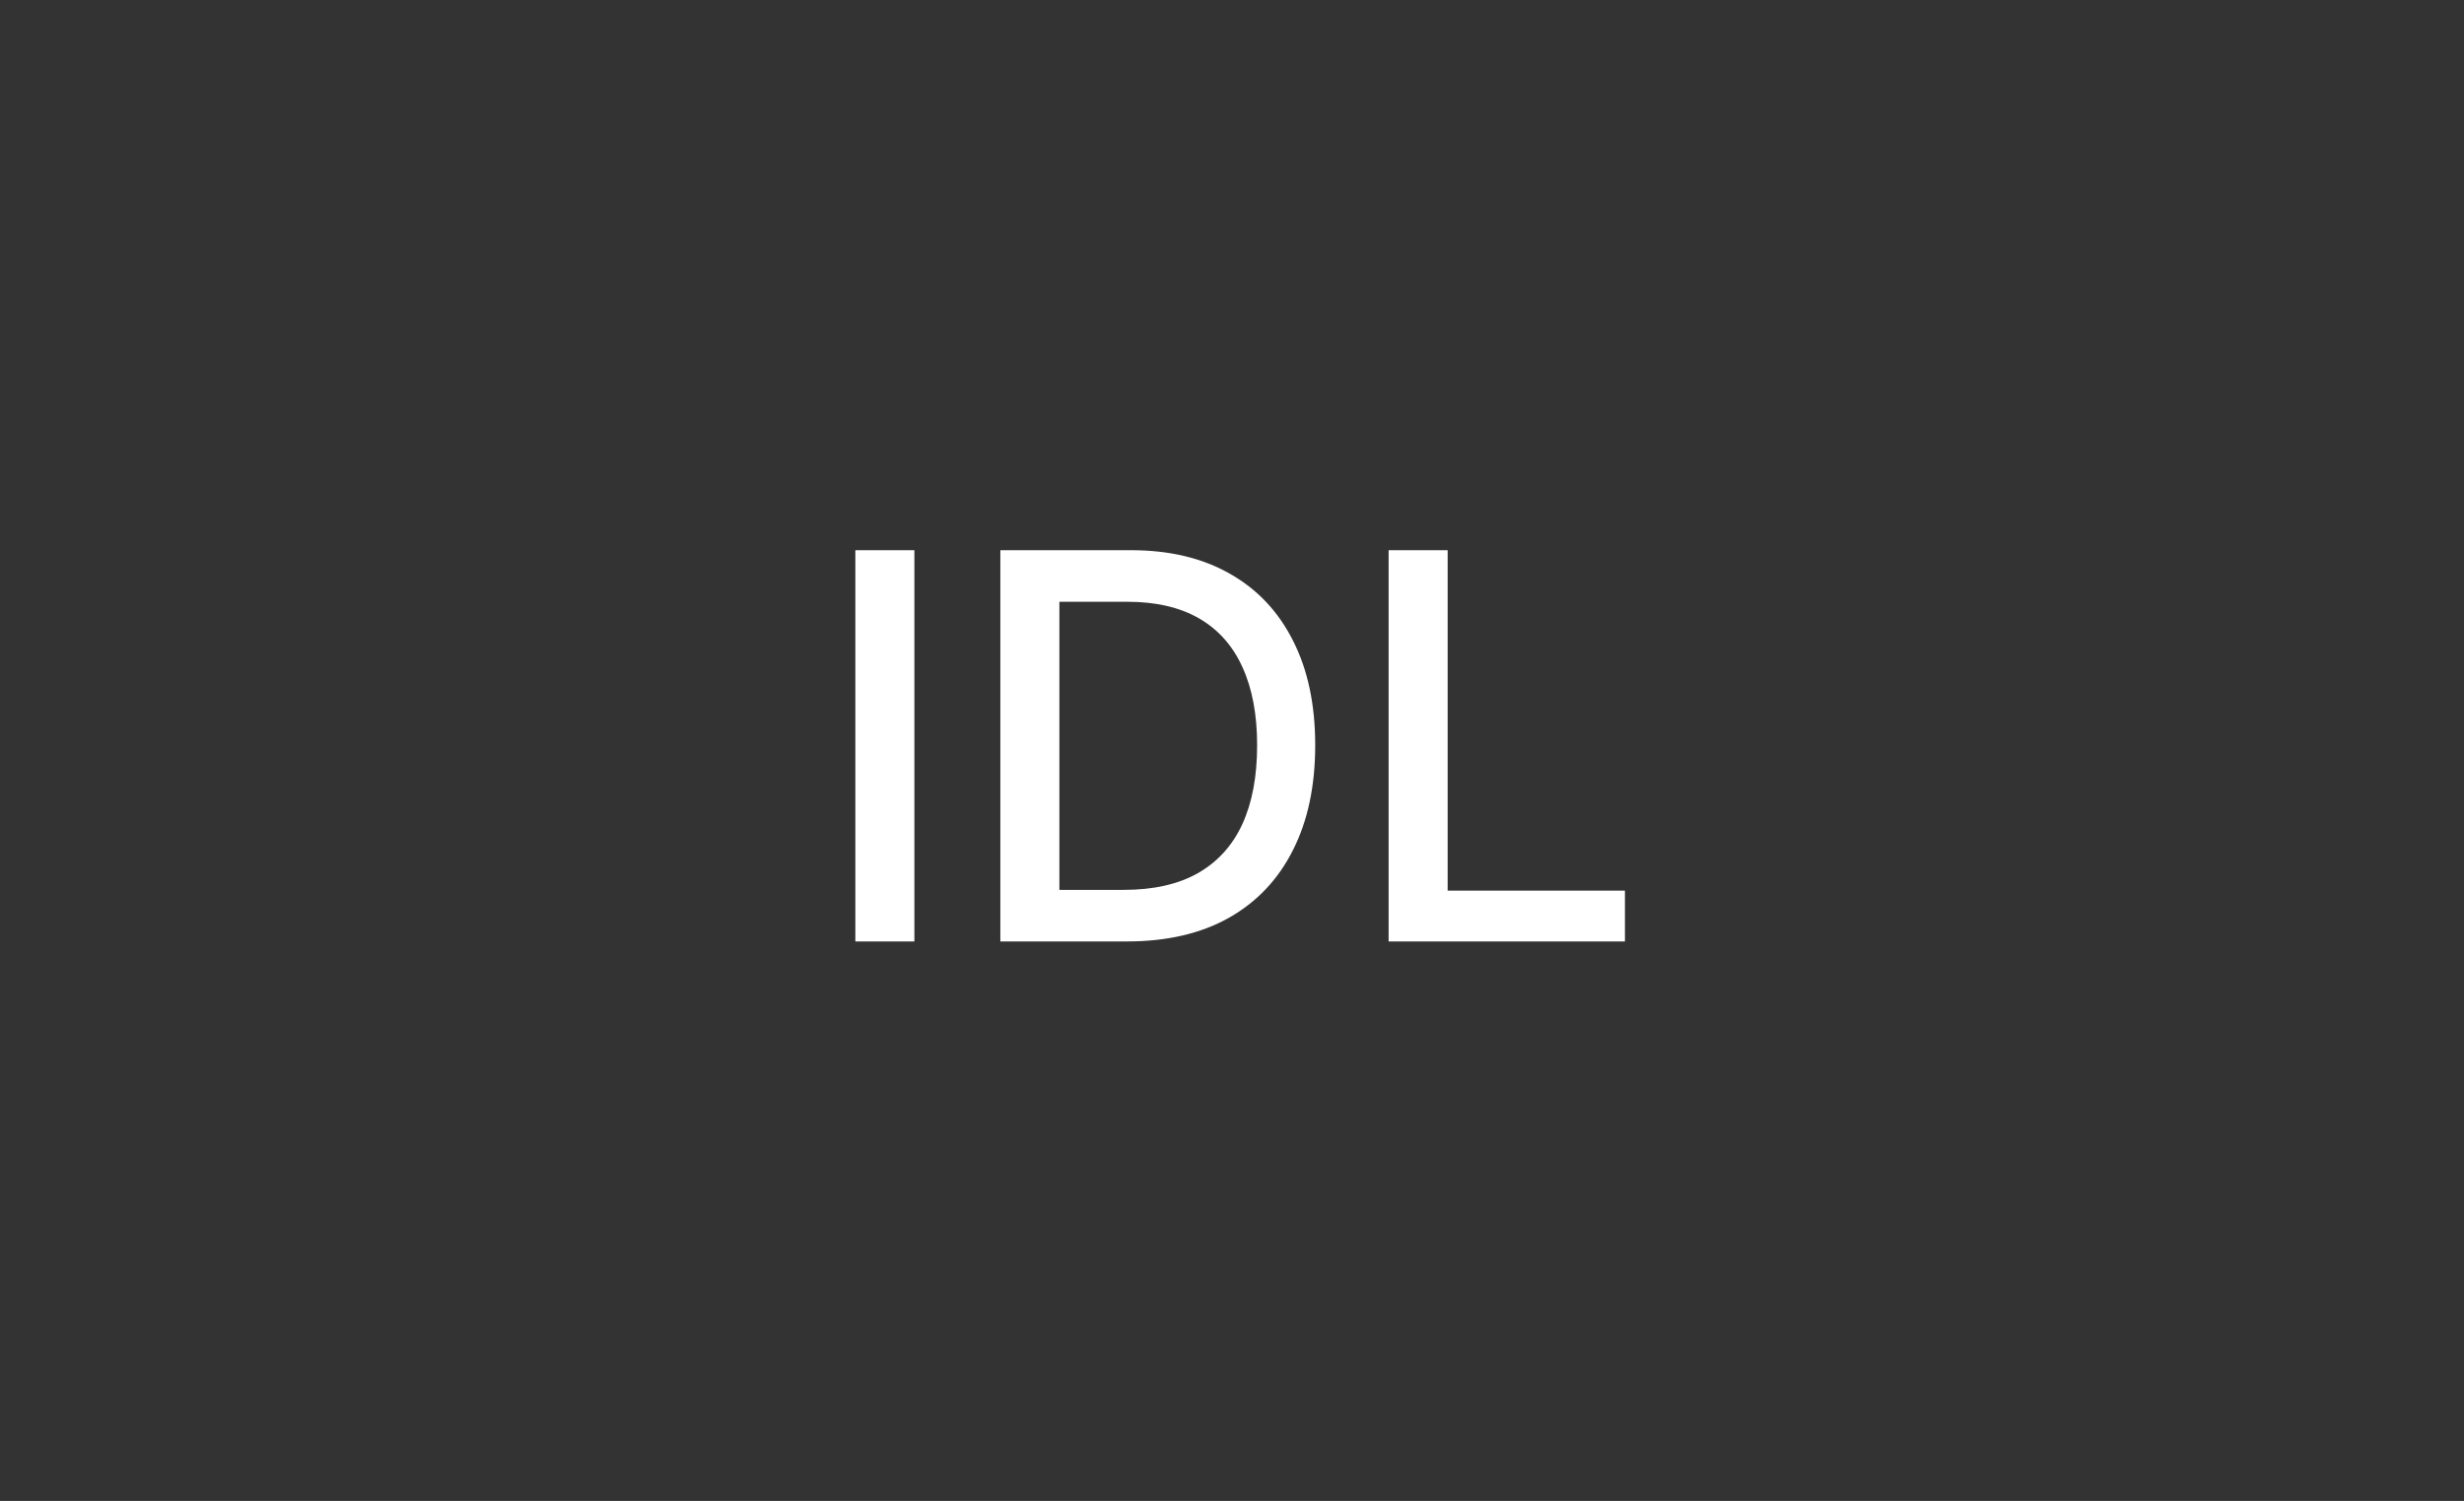 <svg width="458" height="279" viewBox="0 0 458 279" fill="none" xmlns="http://www.w3.org/2000/svg">
<rect x="0" y="0" width="458" height="279" fill="#333333" stroke="none"/>
<path d="M169.963 102.273V175H158.99V102.273H169.963ZM209.487 175H185.943V102.273H210.233C217.359 102.273 223.479 103.729 228.592 106.641C233.706 109.529 237.624 113.684 240.347 119.105C243.093 124.503 244.466 130.978 244.466 138.53C244.466 146.106 243.081 152.616 240.311 158.061C237.565 163.506 233.588 167.696 228.379 170.632C223.171 173.544 216.874 175 209.487 175ZM196.916 165.412H208.884C214.423 165.412 219.028 164.37 222.697 162.287C226.367 160.18 229.113 157.138 230.936 153.161C232.759 149.16 233.67 144.283 233.67 138.53C233.67 132.824 232.759 127.983 230.936 124.006C229.137 120.028 226.45 117.01 222.875 114.95C219.3 112.891 214.861 111.861 209.558 111.861H196.916V165.412ZM258.111 175V102.273H269.084V165.554H302.039V175H258.111Z" fill="white"/>
</svg>
